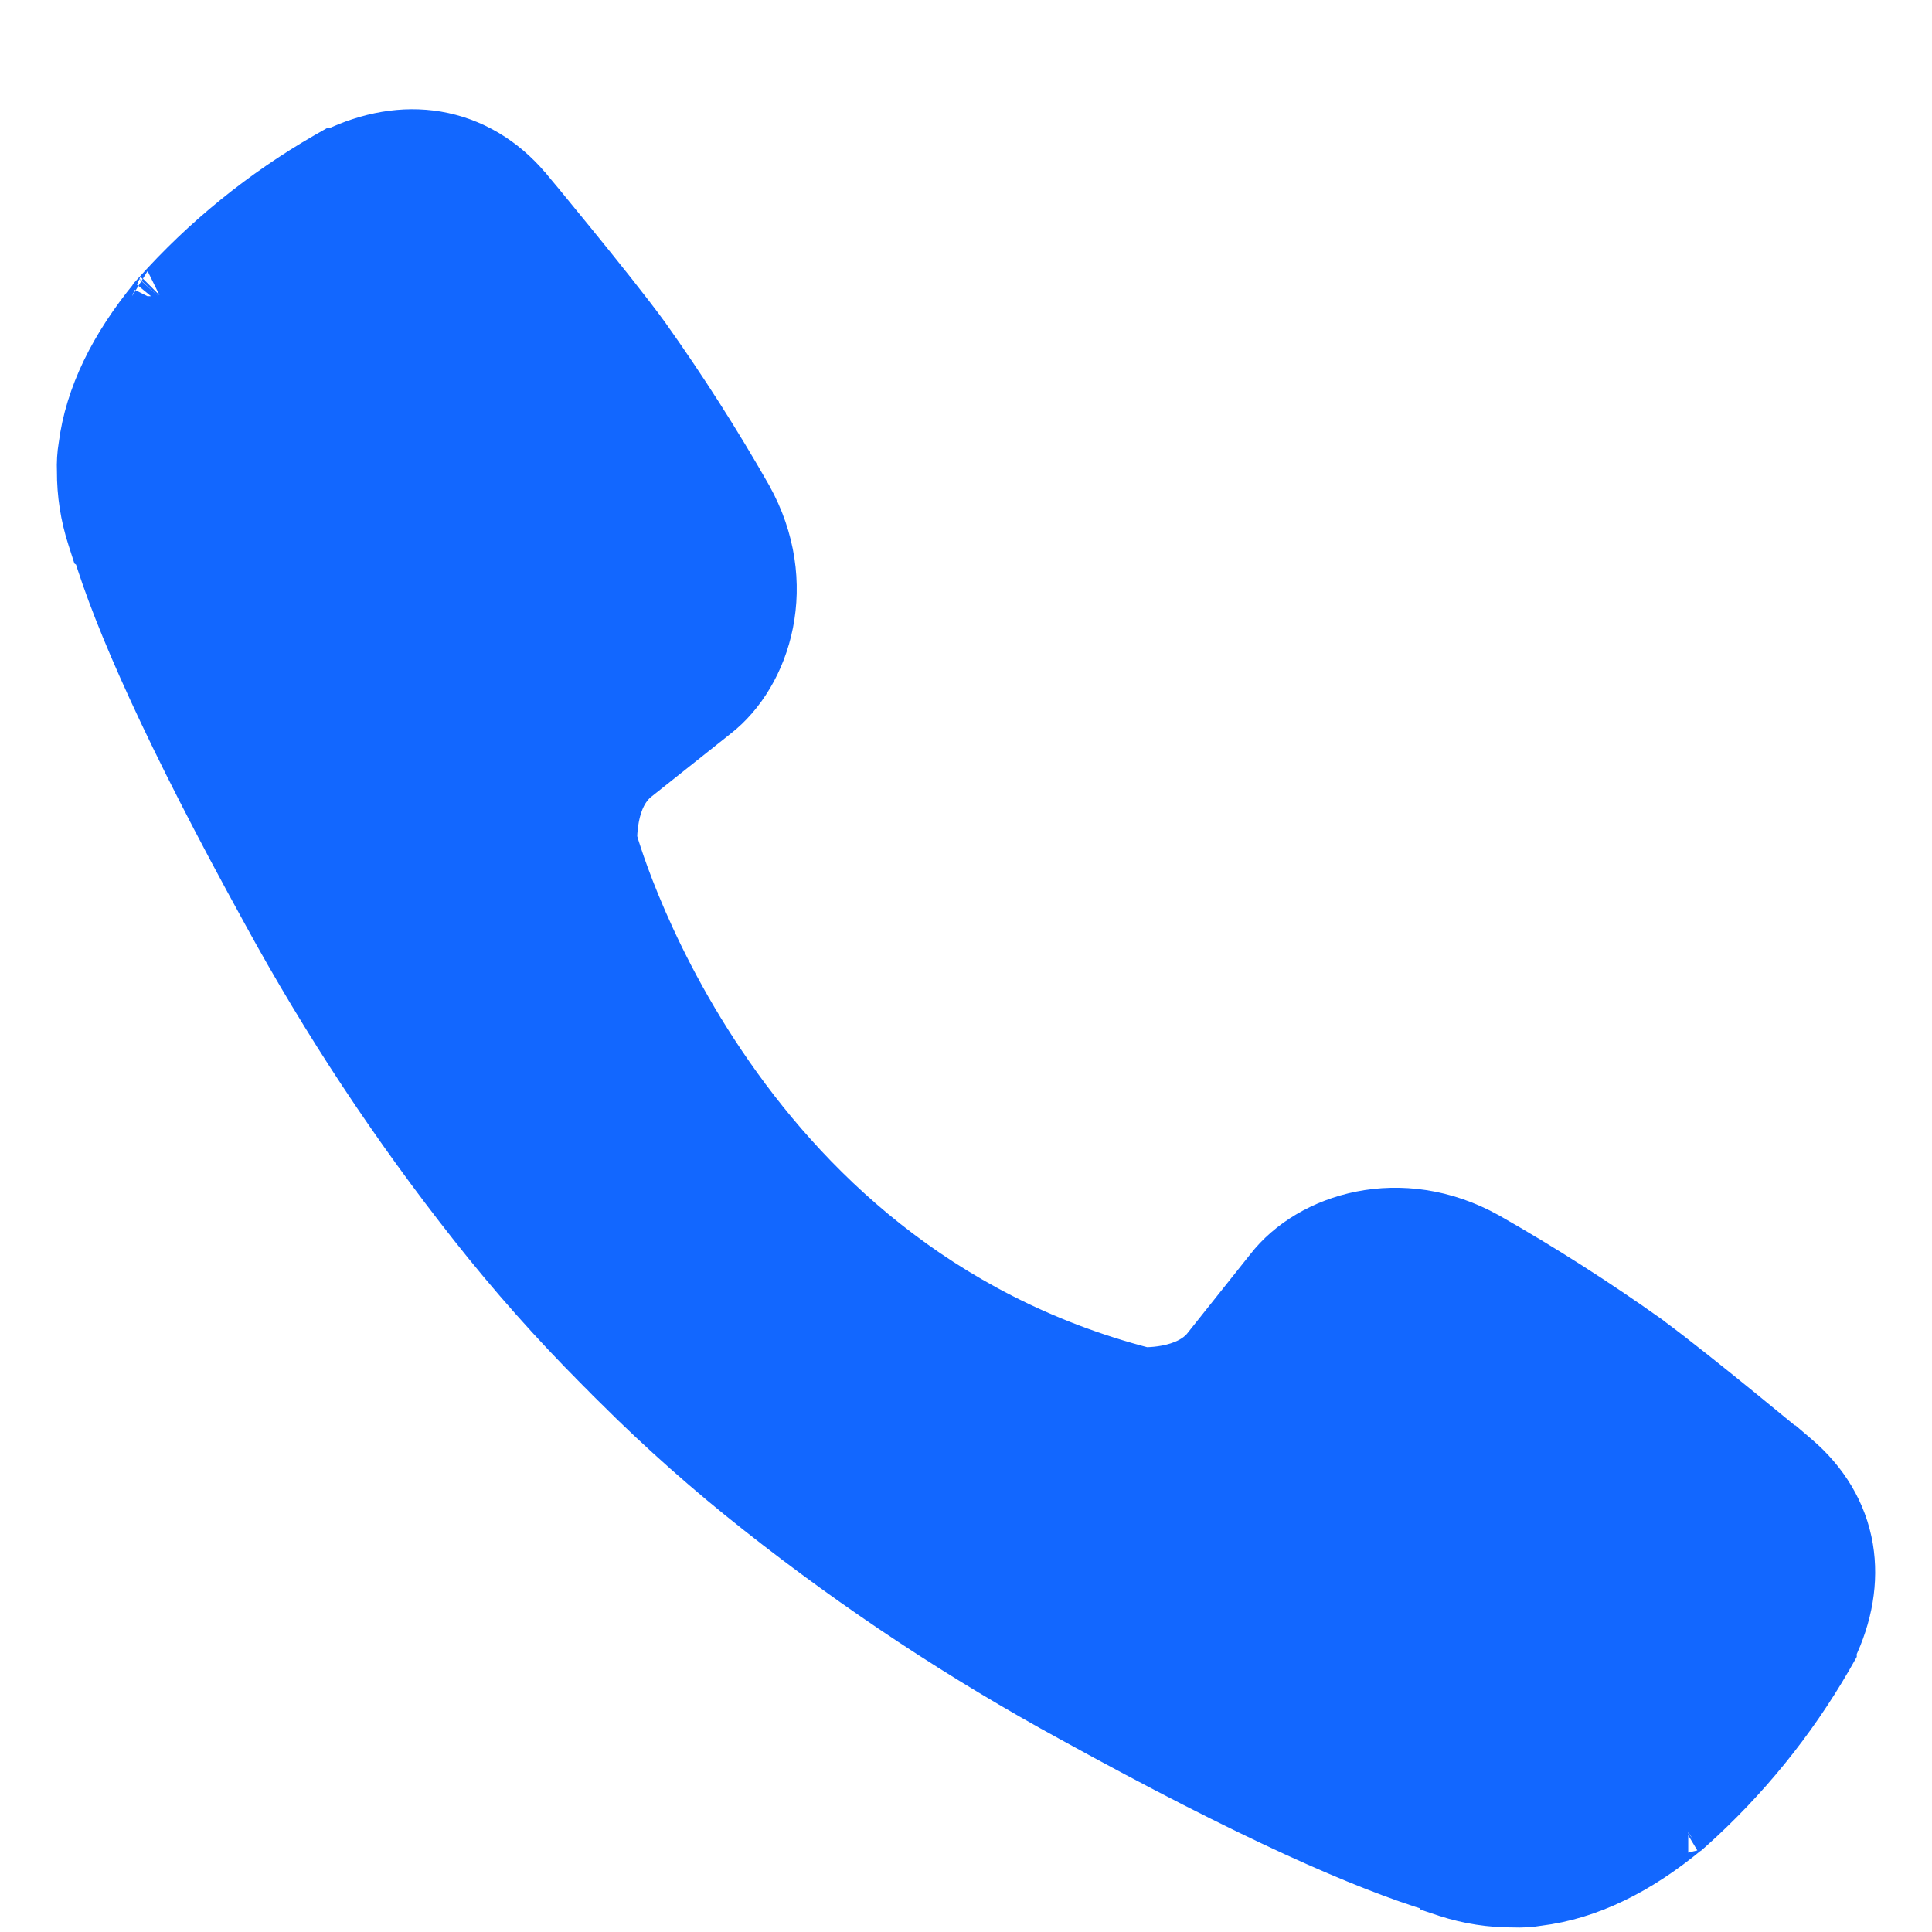 <svg width="17" height="17" viewBox="0 0 17 17" fill="none" xmlns="http://www.w3.org/2000/svg">
<path d="M1.409 2.609L1.411 2.607C1.411 2.607 1.412 2.607 1.412 2.606M1.409 2.609L1.412 2.606C1.412 2.606 1.412 2.606 1.412 2.606M1.409 2.609C1.411 2.608 1.412 2.607 1.412 2.606L1.412 2.606M1.409 2.609L1.412 2.606M5.362 7.411L5.357 7.397C5.357 7.387 5.357 7.373 5.357 7.356C5.358 7.312 5.363 7.252 5.376 7.184C5.402 7.046 5.46 6.908 5.573 6.817L6.271 6.262C6.717 5.917 6.962 5.132 6.55 4.393L6.55 4.393L6.549 4.391C6.274 3.908 5.974 3.439 5.652 2.986L5.652 2.986L5.65 2.983C5.492 2.766 5.231 2.441 5.013 2.173C4.903 2.038 4.803 1.916 4.731 1.828L4.644 1.724L4.62 1.695L4.613 1.687L4.611 1.684L4.609 1.682C4.402 1.438 4.137 1.279 3.836 1.228C3.552 1.181 3.254 1.233 2.962 1.374H2.949L2.891 1.407C2.334 1.728 1.831 2.136 1.403 2.615L1.38 2.64L1.377 2.646C1.034 3.064 0.82 3.493 0.764 3.932C0.752 4.003 0.748 4.074 0.751 4.146C0.75 4.34 0.78 4.533 0.84 4.718L0.866 4.799L0.881 4.809C1.071 5.438 1.503 6.429 2.373 8.008C2.9 8.974 3.508 9.895 4.191 10.759C4.534 11.194 4.902 11.609 5.294 12.002L5.294 12.002C5.297 12.005 5.3 12.009 5.304 12.013C5.314 12.022 5.326 12.034 5.337 12.045L5.376 12.085L5.418 12.126L5.594 11.949L5.418 12.126L5.459 12.167L5.459 12.168C5.852 12.559 6.267 12.927 6.703 13.27C7.567 13.953 8.487 14.561 9.454 15.088C11.032 15.958 12.025 16.39 12.652 16.579L12.662 16.594L12.743 16.621C12.928 16.681 13.122 16.711 13.316 16.71C13.387 16.713 13.459 16.709 13.529 16.697C13.969 16.643 14.398 16.43 14.816 16.084L14.821 16.081L14.846 16.059C15.325 15.63 15.733 15.128 16.055 14.571L16.088 14.513V14.499C16.229 14.207 16.28 13.909 16.233 13.626C16.182 13.324 16.021 13.059 15.775 12.851L15.706 12.792H15.703L15.63 12.732C15.542 12.659 15.421 12.56 15.286 12.45C15.018 12.232 14.693 11.971 14.476 11.812L14.476 11.812L14.473 11.809C14.02 11.487 13.552 11.188 13.069 10.913L13.067 10.912C12.327 10.5 11.544 10.745 11.198 11.191L10.643 11.888C10.643 11.888 10.643 11.888 10.643 11.889C10.552 12 10.414 12.058 10.275 12.085C10.208 12.098 10.147 12.103 10.103 12.104C10.085 12.104 10.07 12.104 10.06 12.104C8.213 11.625 7.038 10.451 6.32 9.384C5.959 8.849 5.716 8.343 5.563 7.971C5.487 7.786 5.433 7.634 5.399 7.53C5.382 7.478 5.369 7.438 5.362 7.411ZM5.358 7.417L5.358 7.416L5.358 7.416L5.358 7.417L5.358 7.417ZM14.855 16.05C14.854 16.05 14.854 16.051 14.852 16.052L14.854 16.05L14.855 16.05ZM15.767 12.845L15.767 12.844L15.767 12.845Z" fill="#1267FF" stroke="#1267FF" stroke-width="0.5"/>
</svg>
